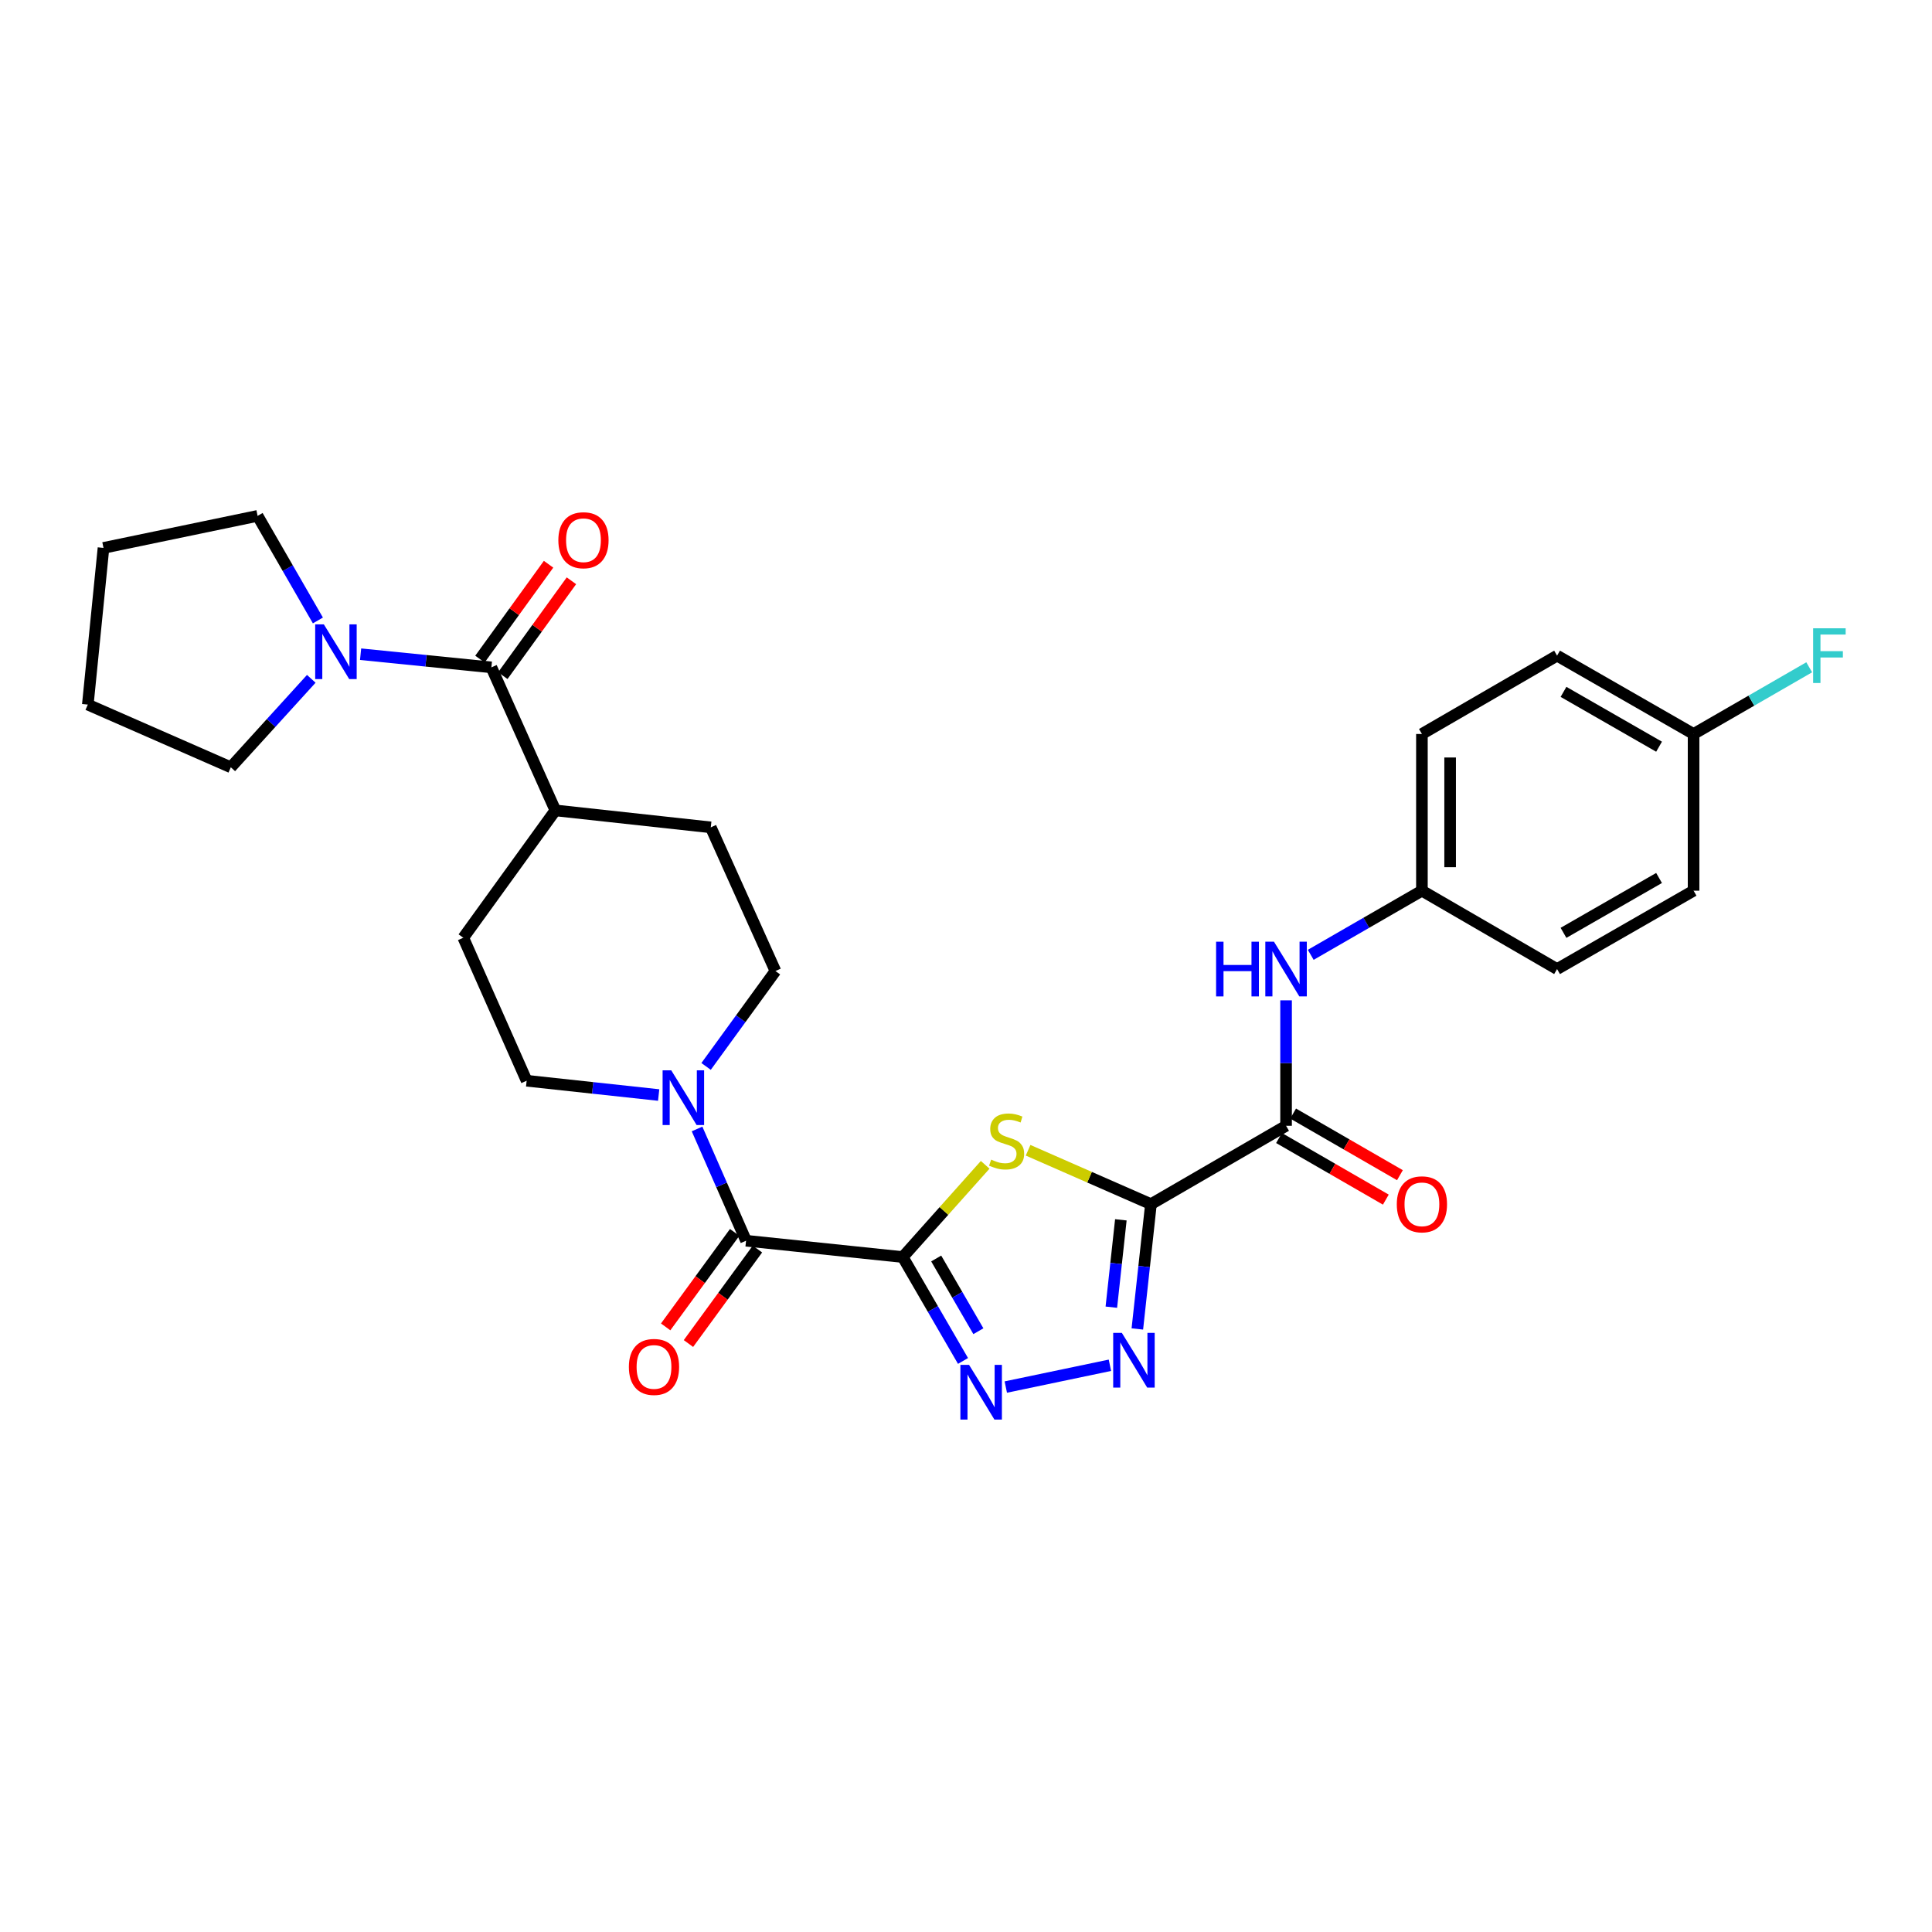 <?xml version='1.0' encoding='iso-8859-1'?>
<svg version='1.1' baseProfile='full'
              xmlns='http://www.w3.org/2000/svg'
                      xmlns:rdkit='http://www.rdkit.org/xml'
                      xmlns:xlink='http://www.w3.org/1999/xlink'
                  xml:space='preserve'
width='1000px' height='1000px' viewBox='0 0 1000 1000'>
<!-- END OF HEADER -->
<rect style='opacity:1.0;fill:#FFFFFF;stroke:none' width='1000' height='1000' x='0' y='0'> </rect>
<path class='bond-1' d='M 467.267,650.652 L 488.596,626.782' style='fill:none;fill-rule:evenodd;stroke:#000000;stroke-width:6px;stroke-linecap:butt;stroke-linejoin:miter;stroke-opacity:1' />
<path class='bond-1' d='M 488.596,626.782 L 509.926,602.913' style='fill:none;fill-rule:evenodd;stroke:#CCCC00;stroke-width:6px;stroke-linecap:butt;stroke-linejoin:miter;stroke-opacity:1' />
<path class='bond-2' d='M 467.267,650.652 L 482.861,677.539' style='fill:none;fill-rule:evenodd;stroke:#000000;stroke-width:6px;stroke-linecap:butt;stroke-linejoin:miter;stroke-opacity:1' />
<path class='bond-2' d='M 482.861,677.539 L 498.455,704.427' style='fill:none;fill-rule:evenodd;stroke:#0000FF;stroke-width:6px;stroke-linecap:butt;stroke-linejoin:miter;stroke-opacity:1' />
<path class='bond-2' d='M 484.577,651.392 L 495.493,670.213' style='fill:none;fill-rule:evenodd;stroke:#000000;stroke-width:6px;stroke-linecap:butt;stroke-linejoin:miter;stroke-opacity:1' />
<path class='bond-2' d='M 495.493,670.213 L 506.409,689.034' style='fill:none;fill-rule:evenodd;stroke:#0000FF;stroke-width:6px;stroke-linecap:butt;stroke-linejoin:miter;stroke-opacity:1' />
<path class='bond-4' d='M 467.267,650.652 L 386.154,642.198' style='fill:none;fill-rule:evenodd;stroke:#000000;stroke-width:6px;stroke-linecap:butt;stroke-linejoin:miter;stroke-opacity:1' />
<path class='bond-0' d='M 595.726,623.271 L 563.934,609.322' style='fill:none;fill-rule:evenodd;stroke:#000000;stroke-width:6px;stroke-linecap:butt;stroke-linejoin:miter;stroke-opacity:1' />
<path class='bond-0' d='M 563.934,609.322 L 532.142,595.373' style='fill:none;fill-rule:evenodd;stroke:#CCCC00;stroke-width:6px;stroke-linecap:butt;stroke-linejoin:miter;stroke-opacity:1' />
<path class='bond-5' d='M 595.726,623.271 L 665.667,582.706' style='fill:none;fill-rule:evenodd;stroke:#000000;stroke-width:6px;stroke-linecap:butt;stroke-linejoin:miter;stroke-opacity:1' />
<path class='bond-29' d='M 595.726,623.271 L 592.207,655.569' style='fill:none;fill-rule:evenodd;stroke:#000000;stroke-width:6px;stroke-linecap:butt;stroke-linejoin:miter;stroke-opacity:1' />
<path class='bond-29' d='M 592.207,655.569 L 588.688,687.867' style='fill:none;fill-rule:evenodd;stroke:#0000FF;stroke-width:6px;stroke-linecap:butt;stroke-linejoin:miter;stroke-opacity:1' />
<path class='bond-29' d='M 580.153,631.378 L 577.69,653.987' style='fill:none;fill-rule:evenodd;stroke:#000000;stroke-width:6px;stroke-linecap:butt;stroke-linejoin:miter;stroke-opacity:1' />
<path class='bond-29' d='M 577.69,653.987 L 575.226,676.596' style='fill:none;fill-rule:evenodd;stroke:#0000FF;stroke-width:6px;stroke-linecap:butt;stroke-linejoin:miter;stroke-opacity:1' />
<path class='bond-3' d='M 520.599,717.939 L 574.49,706.661' style='fill:none;fill-rule:evenodd;stroke:#0000FF;stroke-width:6px;stroke-linecap:butt;stroke-linejoin:miter;stroke-opacity:1' />
<path class='bond-6' d='M 386.154,642.198 L 373.475,613.273' style='fill:none;fill-rule:evenodd;stroke:#000000;stroke-width:6px;stroke-linecap:butt;stroke-linejoin:miter;stroke-opacity:1' />
<path class='bond-6' d='M 373.475,613.273 L 360.796,584.349' style='fill:none;fill-rule:evenodd;stroke:#0000FF;stroke-width:6px;stroke-linecap:butt;stroke-linejoin:miter;stroke-opacity:1' />
<path class='bond-11' d='M 380.258,637.892 L 362.401,662.344' style='fill:none;fill-rule:evenodd;stroke:#000000;stroke-width:6px;stroke-linecap:butt;stroke-linejoin:miter;stroke-opacity:1' />
<path class='bond-11' d='M 362.401,662.344 L 344.544,686.796' style='fill:none;fill-rule:evenodd;stroke:#FF0000;stroke-width:6px;stroke-linecap:butt;stroke-linejoin:miter;stroke-opacity:1' />
<path class='bond-11' d='M 392.051,646.504 L 374.194,670.956' style='fill:none;fill-rule:evenodd;stroke:#000000;stroke-width:6px;stroke-linecap:butt;stroke-linejoin:miter;stroke-opacity:1' />
<path class='bond-11' d='M 374.194,670.956 L 356.337,695.408' style='fill:none;fill-rule:evenodd;stroke:#FF0000;stroke-width:6px;stroke-linecap:butt;stroke-linejoin:miter;stroke-opacity:1' />
<path class='bond-9' d='M 665.667,582.706 L 665.667,550.24' style='fill:none;fill-rule:evenodd;stroke:#000000;stroke-width:6px;stroke-linecap:butt;stroke-linejoin:miter;stroke-opacity:1' />
<path class='bond-9' d='M 665.667,550.24 L 665.667,517.774' style='fill:none;fill-rule:evenodd;stroke:#0000FF;stroke-width:6px;stroke-linecap:butt;stroke-linejoin:miter;stroke-opacity:1' />
<path class='bond-15' d='M 662.018,589.031 L 689.661,604.978' style='fill:none;fill-rule:evenodd;stroke:#000000;stroke-width:6px;stroke-linecap:butt;stroke-linejoin:miter;stroke-opacity:1' />
<path class='bond-15' d='M 689.661,604.978 L 717.303,620.925' style='fill:none;fill-rule:evenodd;stroke:#FF0000;stroke-width:6px;stroke-linecap:butt;stroke-linejoin:miter;stroke-opacity:1' />
<path class='bond-15' d='M 669.316,576.382 L 696.958,592.329' style='fill:none;fill-rule:evenodd;stroke:#000000;stroke-width:6px;stroke-linecap:butt;stroke-linejoin:miter;stroke-opacity:1' />
<path class='bond-15' d='M 696.958,592.329 L 724.6,608.276' style='fill:none;fill-rule:evenodd;stroke:#FF0000;stroke-width:6px;stroke-linecap:butt;stroke-linejoin:miter;stroke-opacity:1' />
<path class='bond-12' d='M 365.469,551.982 L 383.418,527.291' style='fill:none;fill-rule:evenodd;stroke:#0000FF;stroke-width:6px;stroke-linecap:butt;stroke-linejoin:miter;stroke-opacity:1' />
<path class='bond-12' d='M 383.418,527.291 L 401.366,502.6' style='fill:none;fill-rule:evenodd;stroke:#000000;stroke-width:6px;stroke-linecap:butt;stroke-linejoin:miter;stroke-opacity:1' />
<path class='bond-13' d='M 340.923,566.785 L 306.757,563.087' style='fill:none;fill-rule:evenodd;stroke:#0000FF;stroke-width:6px;stroke-linecap:butt;stroke-linejoin:miter;stroke-opacity:1' />
<path class='bond-13' d='M 306.757,563.087 L 272.59,559.39' style='fill:none;fill-rule:evenodd;stroke:#000000;stroke-width:6px;stroke-linecap:butt;stroke-linejoin:miter;stroke-opacity:1' />
<path class='bond-7' d='M 254.337,345.429 L 287.461,419.459' style='fill:none;fill-rule:evenodd;stroke:#000000;stroke-width:6px;stroke-linecap:butt;stroke-linejoin:miter;stroke-opacity:1' />
<path class='bond-8' d='M 254.337,345.429 L 220.49,342.023' style='fill:none;fill-rule:evenodd;stroke:#000000;stroke-width:6px;stroke-linecap:butt;stroke-linejoin:miter;stroke-opacity:1' />
<path class='bond-8' d='M 220.49,342.023 L 186.643,338.617' style='fill:none;fill-rule:evenodd;stroke:#0000FF;stroke-width:6px;stroke-linecap:butt;stroke-linejoin:miter;stroke-opacity:1' />
<path class='bond-14' d='M 260.253,349.709 L 278.011,325.159' style='fill:none;fill-rule:evenodd;stroke:#000000;stroke-width:6px;stroke-linecap:butt;stroke-linejoin:miter;stroke-opacity:1' />
<path class='bond-14' d='M 278.011,325.159 L 295.769,300.609' style='fill:none;fill-rule:evenodd;stroke:#FF0000;stroke-width:6px;stroke-linecap:butt;stroke-linejoin:miter;stroke-opacity:1' />
<path class='bond-14' d='M 248.42,341.15 L 266.178,316.6' style='fill:none;fill-rule:evenodd;stroke:#000000;stroke-width:6px;stroke-linecap:butt;stroke-linejoin:miter;stroke-opacity:1' />
<path class='bond-14' d='M 266.178,316.6 L 283.936,292.05' style='fill:none;fill-rule:evenodd;stroke:#FF0000;stroke-width:6px;stroke-linecap:butt;stroke-linejoin:miter;stroke-opacity:1' />
<path class='bond-25' d='M 164.545,321.143 L 148.939,294.081' style='fill:none;fill-rule:evenodd;stroke:#0000FF;stroke-width:6px;stroke-linecap:butt;stroke-linejoin:miter;stroke-opacity:1' />
<path class='bond-25' d='M 148.939,294.081 L 133.333,267.018' style='fill:none;fill-rule:evenodd;stroke:#000000;stroke-width:6px;stroke-linecap:butt;stroke-linejoin:miter;stroke-opacity:1' />
<path class='bond-26' d='M 161.12,351.361 L 140.294,374.255' style='fill:none;fill-rule:evenodd;stroke:#0000FF;stroke-width:6px;stroke-linecap:butt;stroke-linejoin:miter;stroke-opacity:1' />
<path class='bond-26' d='M 140.294,374.255 L 119.468,397.149' style='fill:none;fill-rule:evenodd;stroke:#000000;stroke-width:6px;stroke-linecap:butt;stroke-linejoin:miter;stroke-opacity:1' />
<path class='bond-18' d='M 678.436,494.219 L 707.209,477.62' style='fill:none;fill-rule:evenodd;stroke:#0000FF;stroke-width:6px;stroke-linecap:butt;stroke-linejoin:miter;stroke-opacity:1' />
<path class='bond-18' d='M 707.209,477.62 L 735.981,461.021' style='fill:none;fill-rule:evenodd;stroke:#000000;stroke-width:6px;stroke-linecap:butt;stroke-linejoin:miter;stroke-opacity:1' />
<path class='bond-10' d='M 287.461,419.459 L 239.798,485.376' style='fill:none;fill-rule:evenodd;stroke:#000000;stroke-width:6px;stroke-linecap:butt;stroke-linejoin:miter;stroke-opacity:1' />
<path class='bond-30' d='M 287.461,419.459 L 367.9,428.237' style='fill:none;fill-rule:evenodd;stroke:#000000;stroke-width:6px;stroke-linecap:butt;stroke-linejoin:miter;stroke-opacity:1' />
<path class='bond-17' d='M 401.366,502.6 L 367.9,428.237' style='fill:none;fill-rule:evenodd;stroke:#000000;stroke-width:6px;stroke-linecap:butt;stroke-linejoin:miter;stroke-opacity:1' />
<path class='bond-16' d='M 272.59,559.39 L 239.798,485.376' style='fill:none;fill-rule:evenodd;stroke:#000000;stroke-width:6px;stroke-linecap:butt;stroke-linejoin:miter;stroke-opacity:1' />
<path class='bond-21' d='M 735.981,461.021 L 805.938,501.586' style='fill:none;fill-rule:evenodd;stroke:#000000;stroke-width:6px;stroke-linecap:butt;stroke-linejoin:miter;stroke-opacity:1' />
<path class='bond-22' d='M 735.981,461.021 L 735.981,379.909' style='fill:none;fill-rule:evenodd;stroke:#000000;stroke-width:6px;stroke-linecap:butt;stroke-linejoin:miter;stroke-opacity:1' />
<path class='bond-22' d='M 750.584,448.855 L 750.584,392.076' style='fill:none;fill-rule:evenodd;stroke:#000000;stroke-width:6px;stroke-linecap:butt;stroke-linejoin:miter;stroke-opacity:1' />
<path class='bond-19' d='M 876.593,379.909 L 805.938,339.361' style='fill:none;fill-rule:evenodd;stroke:#000000;stroke-width:6px;stroke-linecap:butt;stroke-linejoin:miter;stroke-opacity:1' />
<path class='bond-19' d='M 858.727,386.492 L 809.268,358.109' style='fill:none;fill-rule:evenodd;stroke:#000000;stroke-width:6px;stroke-linecap:butt;stroke-linejoin:miter;stroke-opacity:1' />
<path class='bond-20' d='M 876.593,379.909 L 906.518,362.648' style='fill:none;fill-rule:evenodd;stroke:#000000;stroke-width:6px;stroke-linecap:butt;stroke-linejoin:miter;stroke-opacity:1' />
<path class='bond-20' d='M 906.518,362.648 L 936.443,345.388' style='fill:none;fill-rule:evenodd;stroke:#33CCCC;stroke-width:6px;stroke-linecap:butt;stroke-linejoin:miter;stroke-opacity:1' />
<path class='bond-31' d='M 876.593,379.909 L 876.593,461.021' style='fill:none;fill-rule:evenodd;stroke:#000000;stroke-width:6px;stroke-linecap:butt;stroke-linejoin:miter;stroke-opacity:1' />
<path class='bond-24' d='M 805.938,501.586 L 876.593,461.021' style='fill:none;fill-rule:evenodd;stroke:#000000;stroke-width:6px;stroke-linecap:butt;stroke-linejoin:miter;stroke-opacity:1' />
<path class='bond-24' d='M 809.266,482.837 L 858.724,454.442' style='fill:none;fill-rule:evenodd;stroke:#000000;stroke-width:6px;stroke-linecap:butt;stroke-linejoin:miter;stroke-opacity:1' />
<path class='bond-23' d='M 735.981,379.909 L 805.938,339.361' style='fill:none;fill-rule:evenodd;stroke:#000000;stroke-width:6px;stroke-linecap:butt;stroke-linejoin:miter;stroke-opacity:1' />
<path class='bond-27' d='M 133.333,267.018 L 53.567,283.593' style='fill:none;fill-rule:evenodd;stroke:#000000;stroke-width:6px;stroke-linecap:butt;stroke-linejoin:miter;stroke-opacity:1' />
<path class='bond-28' d='M 119.468,397.149 L 45.455,364.697' style='fill:none;fill-rule:evenodd;stroke:#000000;stroke-width:6px;stroke-linecap:butt;stroke-linejoin:miter;stroke-opacity:1' />
<path class='bond-32' d='M 53.567,283.593 L 45.455,364.697' style='fill:none;fill-rule:evenodd;stroke:#000000;stroke-width:6px;stroke-linecap:butt;stroke-linejoin:miter;stroke-opacity:1' />
<path  class='atom-2' d='M 513.023 600.215
Q 513.343 600.335, 514.663 600.895
Q 515.983 601.455, 517.423 601.815
Q 518.903 602.135, 520.343 602.135
Q 523.023 602.135, 524.583 600.855
Q 526.143 599.535, 526.143 597.255
Q 526.143 595.695, 525.343 594.735
Q 524.583 593.775, 523.383 593.255
Q 522.183 592.735, 520.183 592.135
Q 517.663 591.375, 516.143 590.655
Q 514.663 589.935, 513.583 588.415
Q 512.543 586.895, 512.543 584.335
Q 512.543 580.775, 514.943 578.575
Q 517.383 576.375, 522.183 576.375
Q 525.463 576.375, 529.183 577.935
L 528.263 581.015
Q 524.863 579.615, 522.303 579.615
Q 519.543 579.615, 518.023 580.775
Q 516.503 581.895, 516.543 583.855
Q 516.543 585.375, 517.303 586.295
Q 518.103 587.215, 519.223 587.735
Q 520.383 588.255, 522.303 588.855
Q 524.863 589.655, 526.383 590.455
Q 527.903 591.255, 528.983 592.895
Q 530.103 594.495, 530.103 597.255
Q 530.103 601.175, 527.463 603.295
Q 524.863 605.375, 520.503 605.375
Q 517.983 605.375, 516.063 604.815
Q 514.183 604.295, 511.943 603.375
L 513.023 600.215
' fill='#CCCC00'/>
<path  class='atom-3' d='M 501.579 706.449
L 510.859 721.449
Q 511.779 722.929, 513.259 725.609
Q 514.739 728.289, 514.819 728.449
L 514.819 706.449
L 518.579 706.449
L 518.579 734.769
L 514.699 734.769
L 504.739 718.369
Q 503.579 716.449, 502.339 714.249
Q 501.139 712.049, 500.779 711.369
L 500.779 734.769
L 497.099 734.769
L 497.099 706.449
L 501.579 706.449
' fill='#0000FF'/>
<path  class='atom-4' d='M 580.664 689.899
L 589.944 704.899
Q 590.864 706.379, 592.344 709.059
Q 593.824 711.739, 593.904 711.899
L 593.904 689.899
L 597.664 689.899
L 597.664 718.219
L 593.784 718.219
L 583.824 701.819
Q 582.664 699.899, 581.424 697.699
Q 580.224 695.499, 579.864 694.819
L 579.864 718.219
L 576.184 718.219
L 576.184 689.899
L 580.664 689.899
' fill='#0000FF'/>
<path  class='atom-7' d='M 347.443 554.008
L 356.723 569.008
Q 357.643 570.488, 359.123 573.168
Q 360.603 575.848, 360.683 576.008
L 360.683 554.008
L 364.443 554.008
L 364.443 582.328
L 360.563 582.328
L 350.603 565.928
Q 349.443 564.008, 348.203 561.808
Q 347.003 559.608, 346.643 558.928
L 346.643 582.328
L 342.963 582.328
L 342.963 554.008
L 347.443 554.008
' fill='#0000FF'/>
<path  class='atom-9' d='M 167.621 323.173
L 176.901 338.173
Q 177.821 339.653, 179.301 342.333
Q 180.781 345.013, 180.861 345.173
L 180.861 323.173
L 184.621 323.173
L 184.621 351.493
L 180.741 351.493
L 170.781 335.093
Q 169.621 333.173, 168.381 330.973
Q 167.181 328.773, 166.821 328.093
L 166.821 351.493
L 163.141 351.493
L 163.141 323.173
L 167.621 323.173
' fill='#0000FF'/>
<path  class='atom-10' d='M 629.447 487.426
L 633.287 487.426
L 633.287 499.466
L 647.767 499.466
L 647.767 487.426
L 651.607 487.426
L 651.607 515.746
L 647.767 515.746
L 647.767 502.666
L 633.287 502.666
L 633.287 515.746
L 629.447 515.746
L 629.447 487.426
' fill='#0000FF'/>
<path  class='atom-10' d='M 659.407 487.426
L 668.687 502.426
Q 669.607 503.906, 671.087 506.586
Q 672.567 509.266, 672.647 509.426
L 672.647 487.426
L 676.407 487.426
L 676.407 515.746
L 672.527 515.746
L 662.567 499.346
Q 661.407 497.426, 660.167 495.226
Q 658.967 493.026, 658.607 492.346
L 658.607 515.746
L 654.927 515.746
L 654.927 487.426
L 659.407 487.426
' fill='#0000FF'/>
<path  class='atom-12' d='M 325.508 707.522
Q 325.508 700.722, 328.868 696.922
Q 332.228 693.122, 338.508 693.122
Q 344.788 693.122, 348.148 696.922
Q 351.508 700.722, 351.508 707.522
Q 351.508 714.402, 348.108 718.322
Q 344.708 722.202, 338.508 722.202
Q 332.268 722.202, 328.868 718.322
Q 325.508 714.442, 325.508 707.522
M 338.508 719.002
Q 342.828 719.002, 345.148 716.122
Q 347.508 713.202, 347.508 707.522
Q 347.508 701.962, 345.148 699.162
Q 342.828 696.322, 338.508 696.322
Q 334.188 696.322, 331.828 699.122
Q 329.508 701.922, 329.508 707.522
Q 329.508 713.242, 331.828 716.122
Q 334.188 719.002, 338.508 719.002
' fill='#FF0000'/>
<path  class='atom-15' d='M 289 279.617
Q 289 272.817, 292.36 269.017
Q 295.72 265.217, 302 265.217
Q 308.28 265.217, 311.64 269.017
Q 315 272.817, 315 279.617
Q 315 286.497, 311.6 290.417
Q 308.2 294.297, 302 294.297
Q 295.76 294.297, 292.36 290.417
Q 289 286.537, 289 279.617
M 302 291.097
Q 306.32 291.097, 308.64 288.217
Q 311 285.297, 311 279.617
Q 311 274.057, 308.64 271.257
Q 306.32 268.417, 302 268.417
Q 297.68 268.417, 295.32 271.217
Q 293 274.017, 293 279.617
Q 293 285.337, 295.32 288.217
Q 297.68 291.097, 302 291.097
' fill='#FF0000'/>
<path  class='atom-16' d='M 722.981 623.351
Q 722.981 616.551, 726.341 612.751
Q 729.701 608.951, 735.981 608.951
Q 742.261 608.951, 745.621 612.751
Q 748.981 616.551, 748.981 623.351
Q 748.981 630.231, 745.581 634.151
Q 742.181 638.031, 735.981 638.031
Q 729.741 638.031, 726.341 634.151
Q 722.981 630.271, 722.981 623.351
M 735.981 634.831
Q 740.301 634.831, 742.621 631.951
Q 744.981 629.031, 744.981 623.351
Q 744.981 617.791, 742.621 614.991
Q 740.301 612.151, 735.981 612.151
Q 731.661 612.151, 729.301 614.951
Q 726.981 617.751, 726.981 623.351
Q 726.981 629.071, 729.301 631.951
Q 731.661 634.831, 735.981 634.831
' fill='#FF0000'/>
<path  class='atom-21' d='M 938.471 325.201
L 955.311 325.201
L 955.311 328.441
L 942.271 328.441
L 942.271 337.041
L 953.871 337.041
L 953.871 340.321
L 942.271 340.321
L 942.271 353.521
L 938.471 353.521
L 938.471 325.201
' fill='#33CCCC'/>
</svg>
